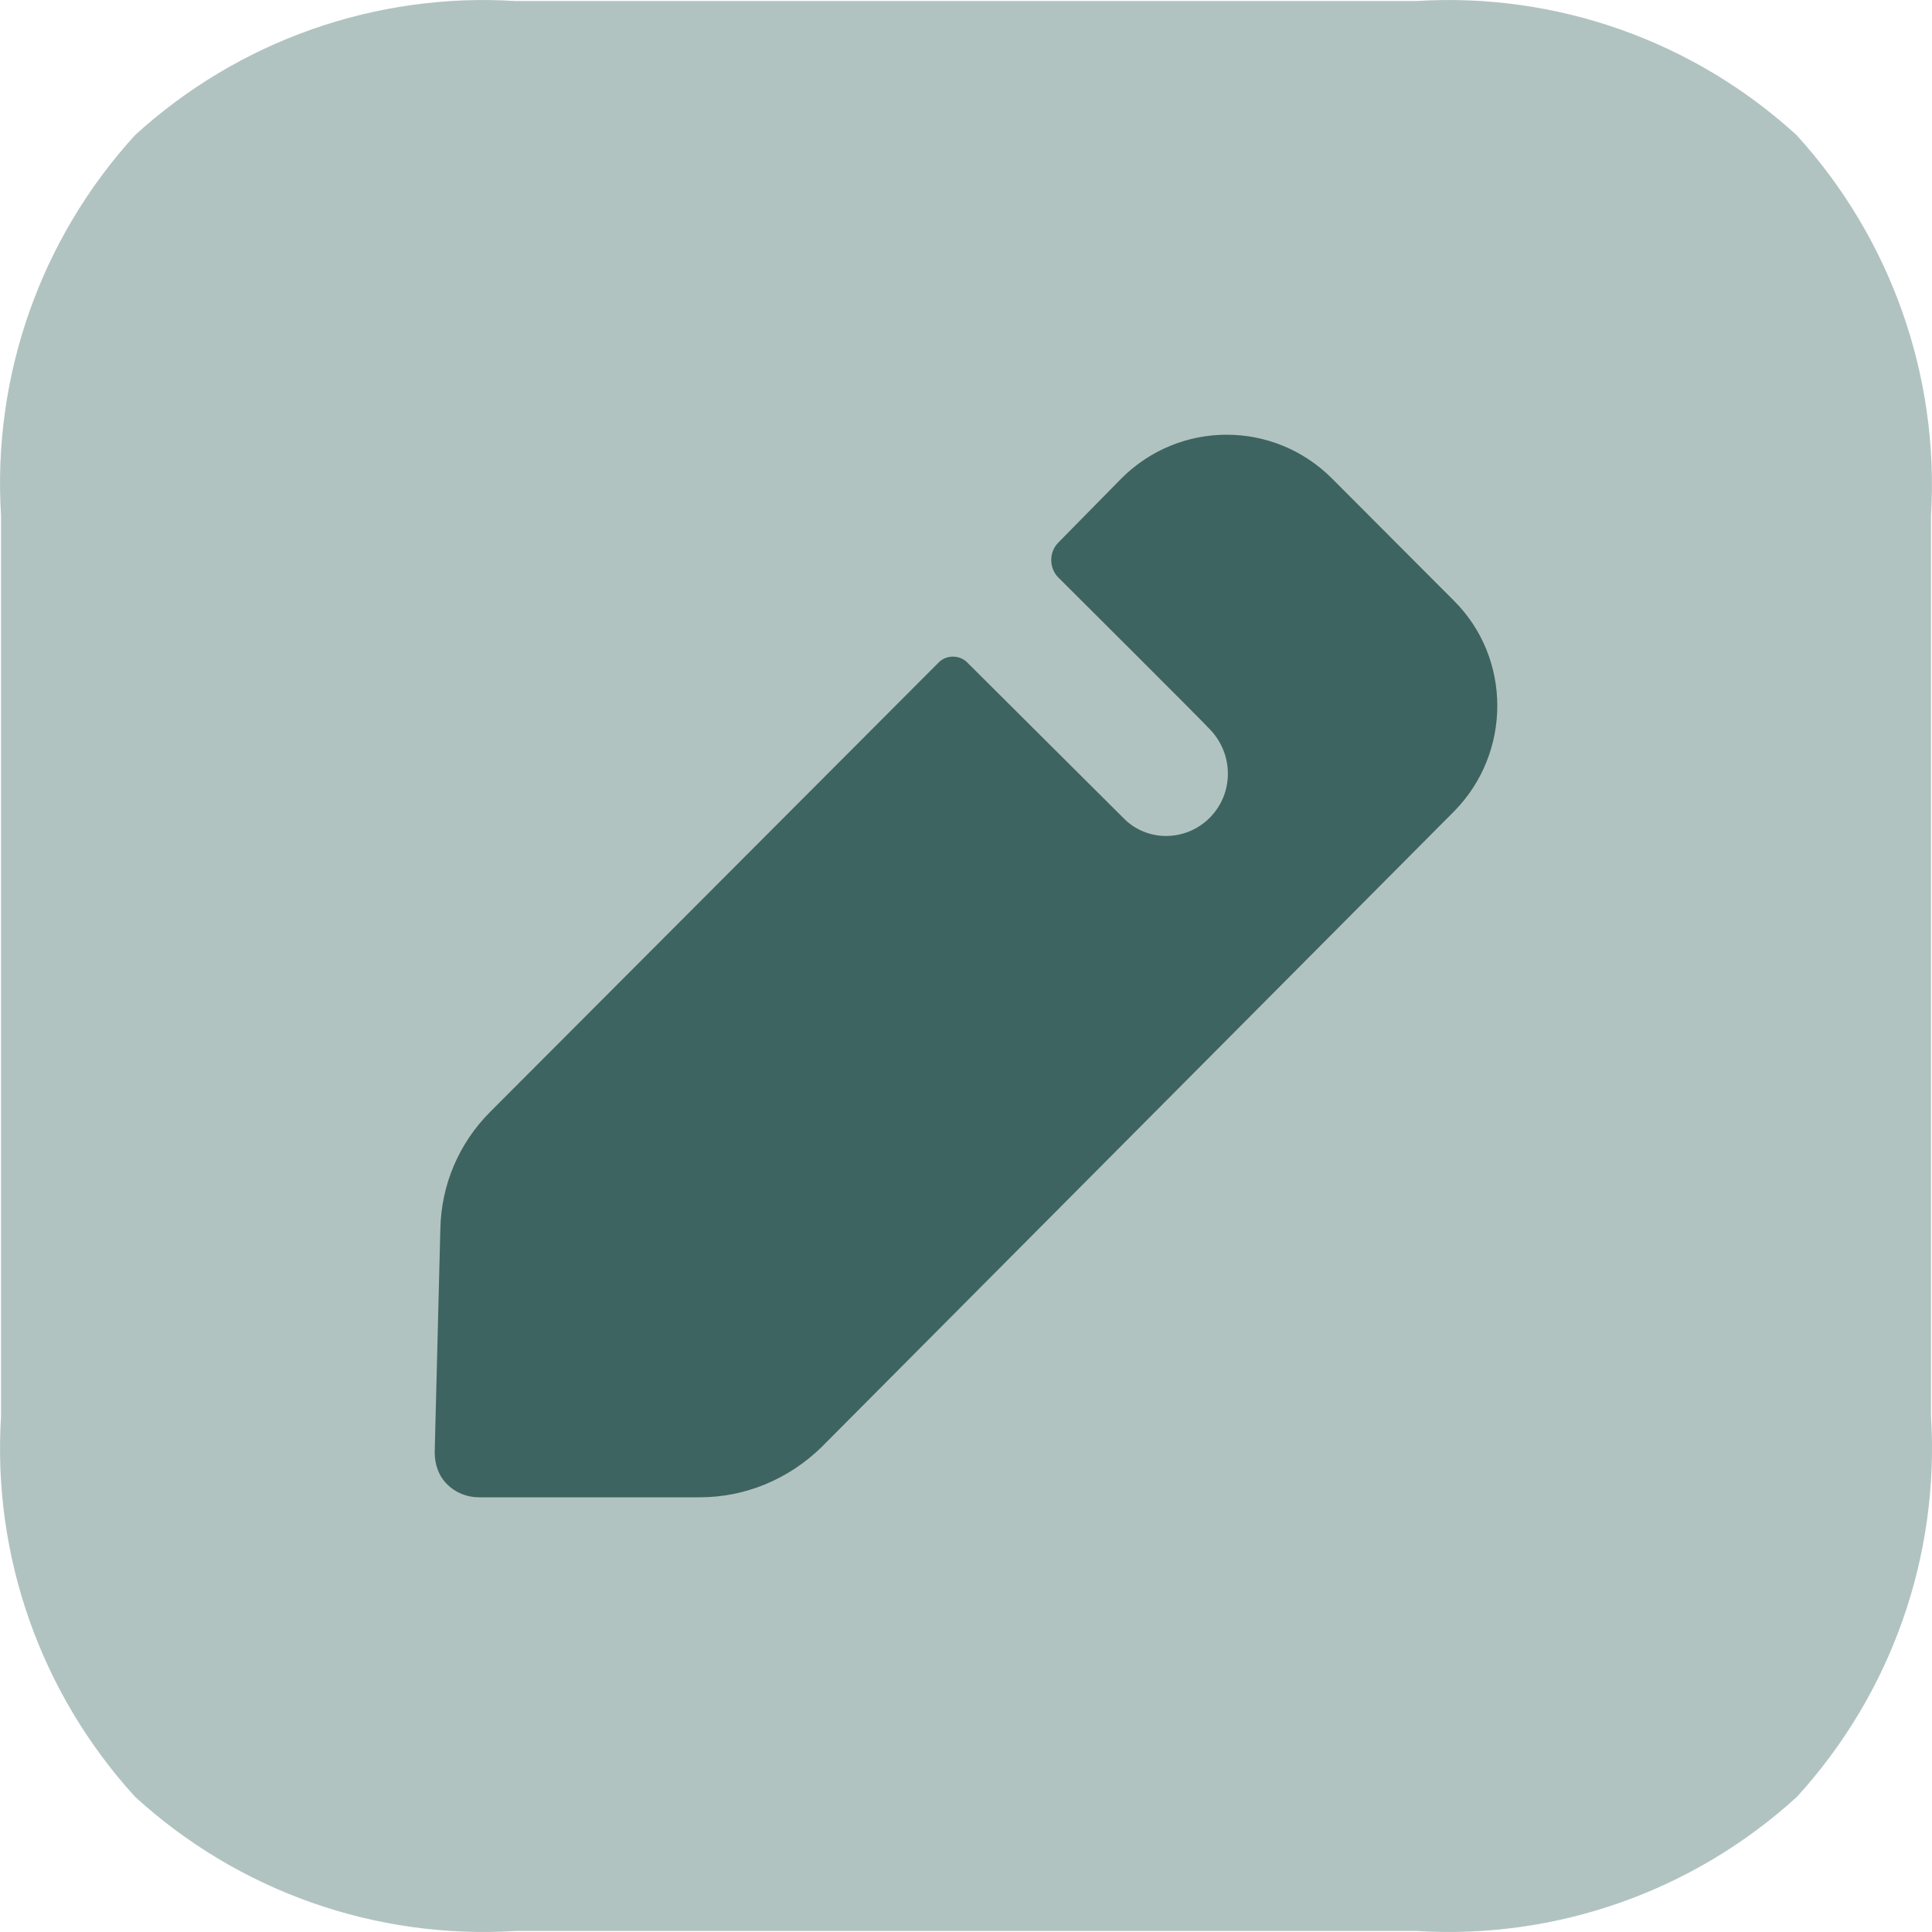 <?xml version="1.0" encoding="UTF-8"?>
<svg width="40px" height="40px" viewBox="0 0 40 40" version="1.1" xmlns="http://www.w3.org/2000/svg" xmlns:xlink="http://www.w3.org/1999/xlink">
    <title>Edit Square</title>
    <g id="Symbols" stroke="none" stroke-width="1" fill="none" fill-rule="evenodd">
        <g id="Corso_disponibile" transform="translate(-307, -219)" fill-rule="nonzero">
            <g id="Group-13" transform="translate(-0, 0)">
                <g id="Group-11" transform="translate(307, 212)">
                    <g id="Edit-Square" transform="translate(0, 7)">
                        <path d="M10.67,39.979 C7.777,40.159 4.936,39.156 2.798,37.202 C0.844,35.062 -0.159,32.221 0.021,29.33 L0.021,10.67 C-0.159,7.779 0.842,4.938 2.796,2.798 C4.936,0.844 7.777,-0.159 10.67,0.021 L29.329,0.021 C32.218,-0.159 35.057,0.842 37.195,2.796 C39.147,4.938 40.152,7.777 39.98,10.67 L39.98,29.33 C40.158,32.221 39.157,35.062 37.203,37.202 C35.063,39.156 32.222,40.159 29.329,39.979 L10.67,39.979 Z" id="Fill-1" fill="#8EA8A5" opacity="0.69"></path>
                        <path d="M30.109,16.795 L17.004,29.966 C16.322,30.629 15.426,31 14.491,31 L9.915,31 C9.662,31 9.428,30.902 9.253,30.727 C9.078,30.551 9,30.317 9,30.063 L9.117,25.439 C9.136,24.522 9.506,23.663 10.149,23.02 L19.438,13.712 C19.593,13.556 19.866,13.556 20.022,13.712 L23.28,16.957 C23.494,17.17 23.806,17.308 24.137,17.308 C24.857,17.308 25.422,16.723 25.422,16.02 C25.422,15.669 25.286,15.357 25.071,15.123 C25.013,15.045 21.911,11.956 21.911,11.956 C21.716,11.761 21.716,11.429 21.911,11.234 L23.216,9.907 C24.423,8.698 26.37,8.698 27.578,9.907 L30.109,12.444 C31.297,13.634 31.297,15.585 30.109,16.795" id="Fill-4" fill="#3E6461"></path>
                    </g>
                </g>
            </g>
        </g>
    </g>
</svg>